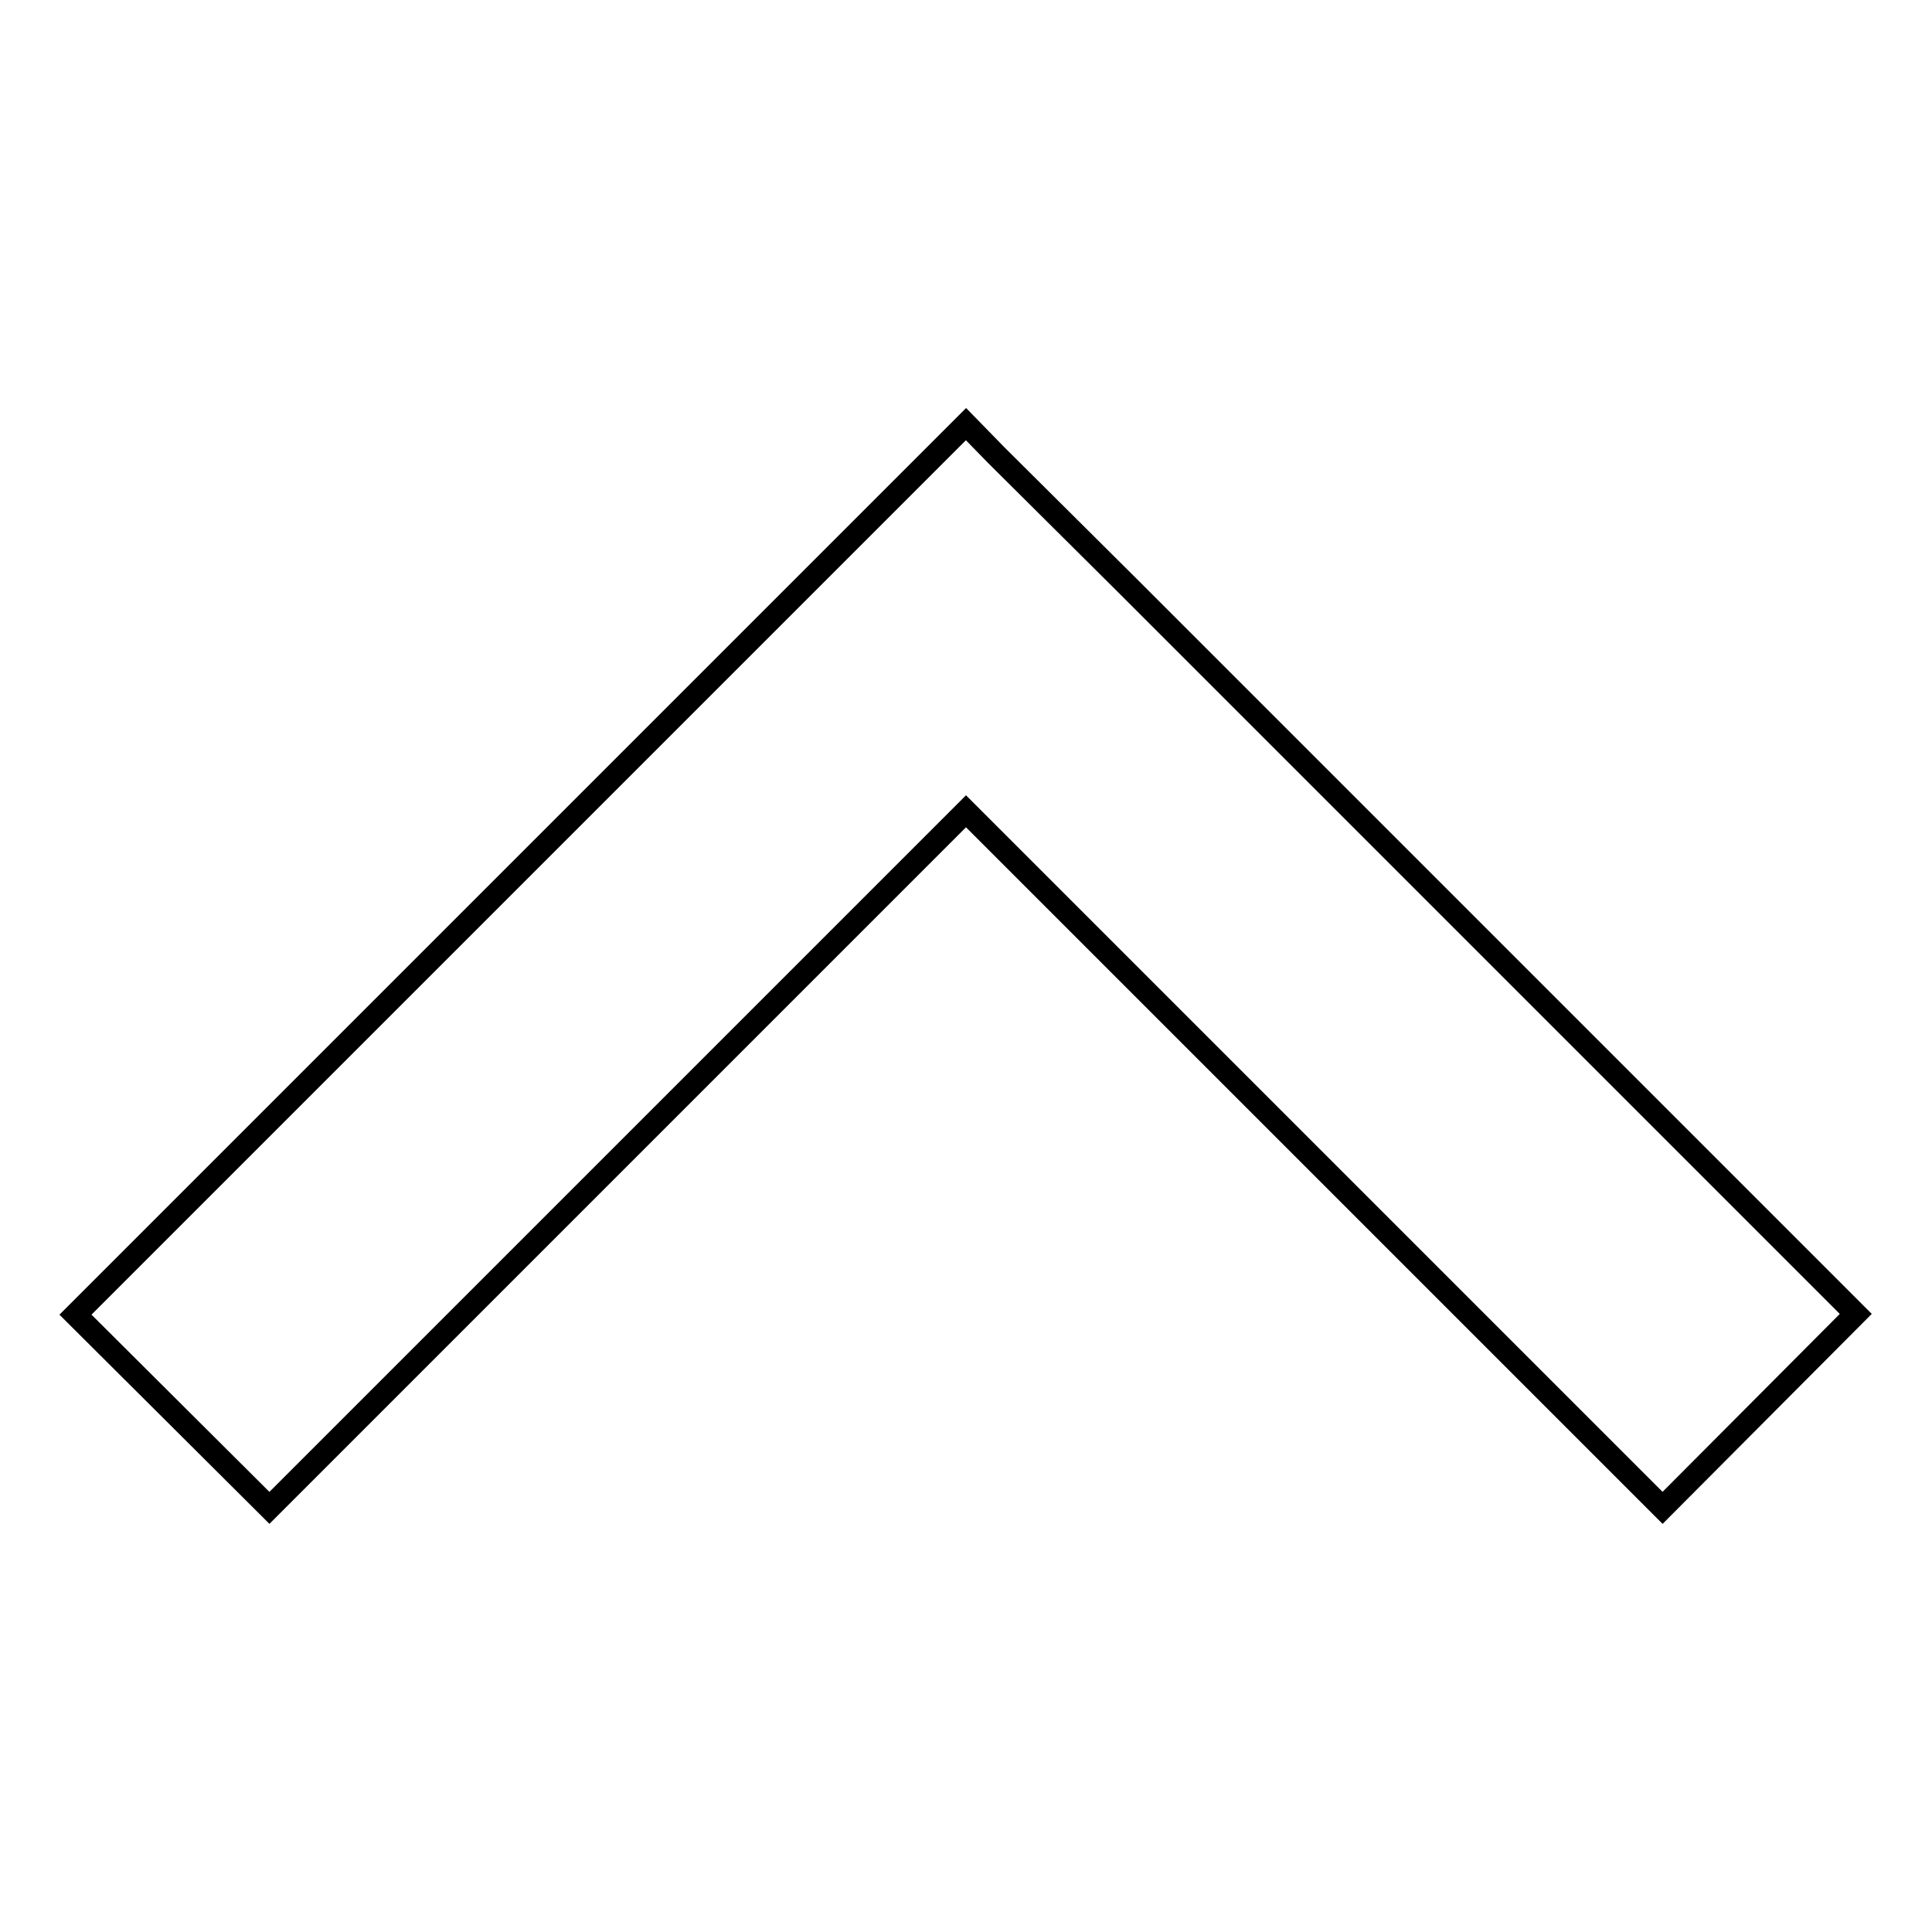 <?xml version="1.0" encoding="utf-8"?>
<!-- Svg Vector Icons : http://www.onlinewebfonts.com/icon -->
<!DOCTYPE svg PUBLIC "-//W3C//DTD SVG 1.1//EN" "http://www.w3.org/Graphics/SVG/1.1/DTD/svg11.dtd">
<svg version="1.1" xmlns="http://www.w3.org/2000/svg" xmlns:xlink="http://www.w3.org/1999/xlink" x="0px" y="0px" viewBox="0 0 256 256" enable-background="new 0 0 256 256" xml:space="preserve">
<g><g><path stroke-width="3" fill-opacity="0" stroke="#000000"  d="M35.7,199.8l92.3-92.3l92.3,92.3l0,0l25.6-25.7l0,0l-96.4-96.4l0,0l-17.5-17.4c0,0,0,0,0,0l-4-4.1l-4.1,4.1c0,0,0,0,0,0L10,174.2l0,0L35.7,199.8L35.7,199.8z"/></g></g>
</svg>